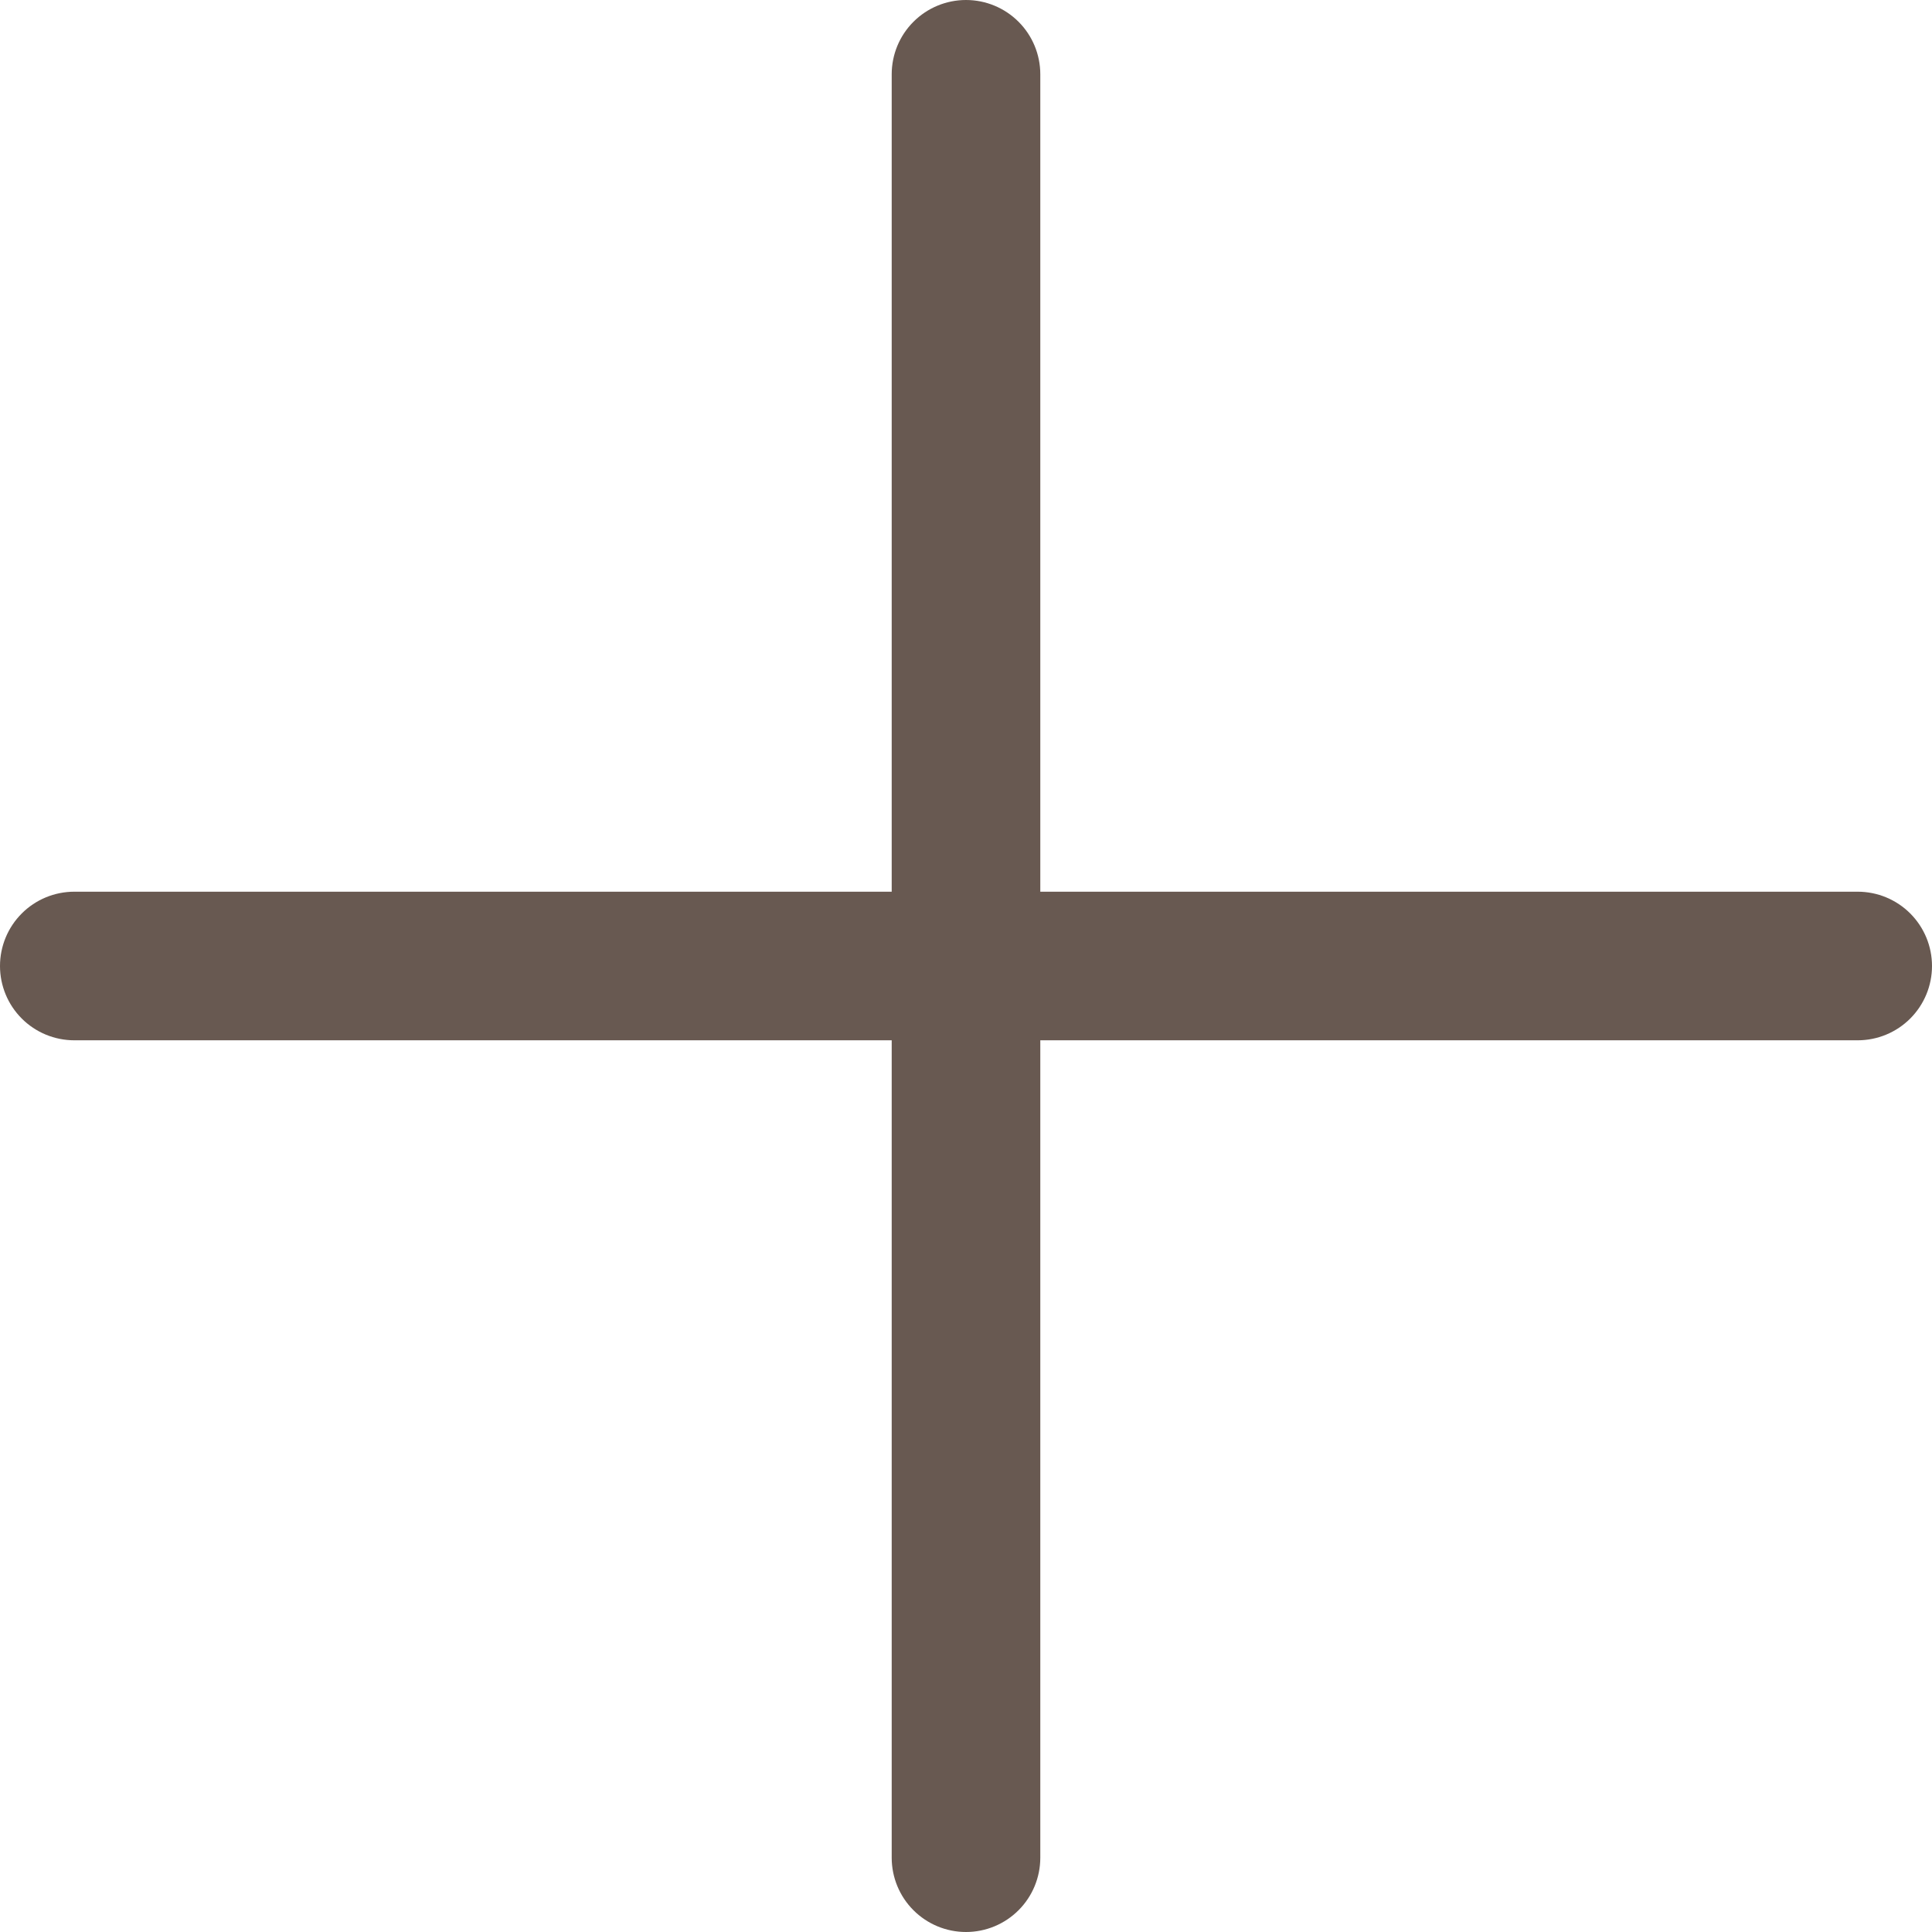 <?xml version="1.0" encoding="UTF-8"?> <svg xmlns="http://www.w3.org/2000/svg" width="57" height="57" viewBox="0 0 57 57" fill="none"><path d="M30.192 26.308V26.808H30.692H54.808C55.257 26.808 55.687 26.986 56.004 27.303C56.322 27.621 56.5 28.051 56.5 28.5C56.5 28.949 56.322 29.379 56.004 29.697C55.687 30.014 55.257 30.192 54.808 30.192H30.692H30.192V30.692V54.808C30.192 55.257 30.014 55.687 29.697 56.004C29.379 56.322 28.949 56.5 28.5 56.5C28.051 56.5 27.621 56.322 27.303 56.004C26.986 55.687 26.808 55.257 26.808 54.808V30.692V30.192H26.308H2.192C1.743 30.192 1.313 30.014 0.996 29.697C0.678 29.379 0.5 28.949 0.5 28.5C0.5 28.051 0.678 27.621 0.996 27.303C1.313 26.986 1.743 26.808 2.192 26.808H26.308H26.808V26.308V2.192C26.808 1.743 26.986 1.313 27.303 0.996C27.621 0.678 28.051 0.5 28.5 0.5C28.949 0.5 29.379 0.678 29.697 0.996C30.014 1.313 30.192 1.743 30.192 2.192V26.308Z" fill="#685951" stroke="#685951"></path></svg> 